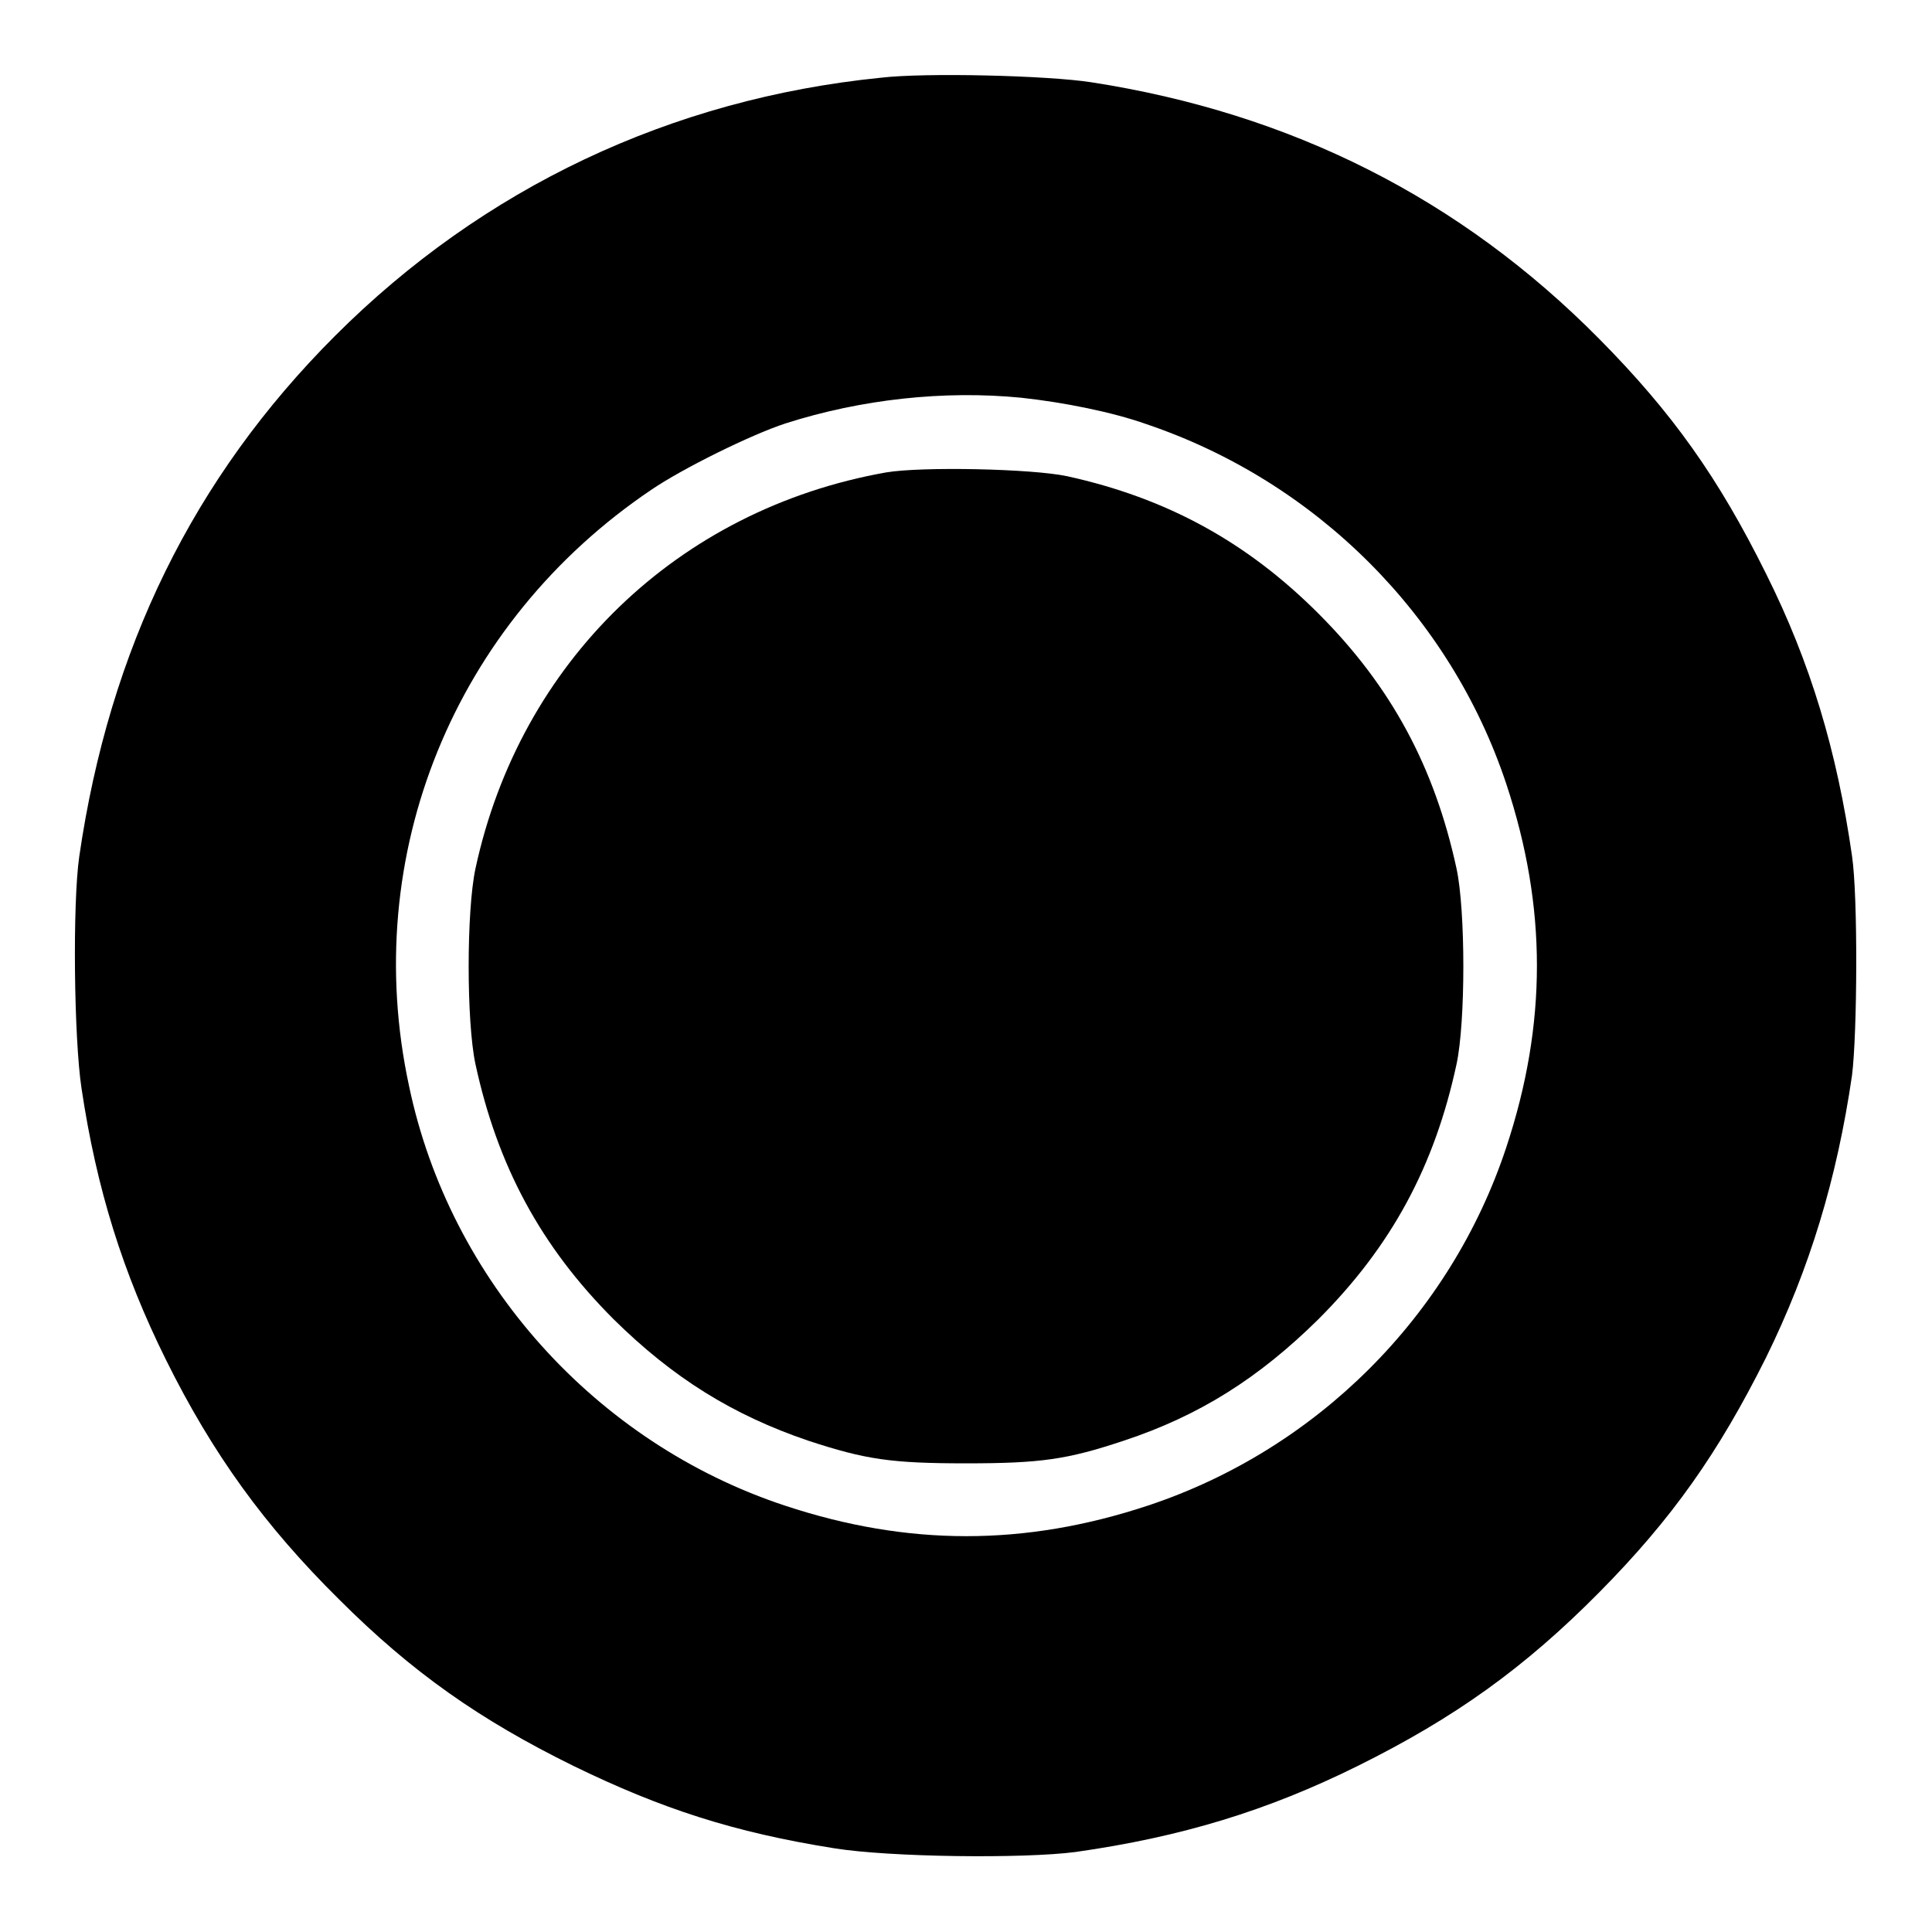 <?xml version="1.0" encoding="utf-8"?>
<!-- Svg Vector Icons : http://www.onlinewebfonts.com/icon -->
<!DOCTYPE svg PUBLIC "-//W3C//DTD SVG 1.1//EN" "http://www.w3.org/Graphics/SVG/1.1/DTD/svg11.dtd">
<svg version="1.1" xmlns="http://www.w3.org/2000/svg" xmlns:xlink="http://www.w3.org/1999/xlink" x="0px" y="0px" viewBox="0 0 256 256" enable-background="new 0 0 256 256" xml:space="preserve">
<g><g><g><path fill="#000000" d="M116.7,10.3C88.9,13.1,64,24.9,44.4,44.5c-18.8,18.8-29.9,41.5-33.9,69c-0.9,6.3-0.7,24.1,0.3,30.7c2,13.4,5.5,24.5,11.2,36c6.2,12.5,13.1,22,22.9,31.7c9.7,9.7,18.7,16,31.1,22.1c11.7,5.7,21.3,8.8,34.5,10.9c7.4,1.2,25.1,1.4,32,0.5c14.1-2,25.5-5.5,37.4-11.4c12.9-6.4,22.1-13,32-23c9.7-9.8,15.8-18.5,22.1-31.1c5.8-11.8,9.4-23.7,11.4-37.4c0.7-5.5,0.8-23.7,0-29.1c-2-13.9-5.5-25.6-11.4-37.4c-6.3-12.7-12.4-21.3-22.1-31.1c-18.4-18.6-40.8-29.9-67.3-34C138.8,10,122.6,9.6,116.7,10.3z M135.3,52.7c5.6,0.6,12.1,1.9,16.6,3.5c22.5,7.6,40.3,25.4,47.7,47.7c5.4,16.3,5.4,31.8,0,48.1c-7.4,22.4-25.2,40.1-47.5,47.5c-16.3,5.4-31.8,5.4-48.1,0c-25.1-8.3-44.4-29.8-49.8-55.6c-6.6-30.6,6-61.4,32.1-79c4.1-2.8,13.2-7.3,17.8-8.8C114.1,52.9,125.1,51.7,135.3,52.7z"/><path fill="#000000" d="M117.4,62.6C89.8,67.5,68.9,87.7,63,115.1c-1.2,5.6-1.2,20.3,0,25.9c2.9,13.4,8.6,24.1,18.3,33.8c7.9,7.8,15.8,12.7,25.8,16.1c7.6,2.5,11,3,20.9,3c9.9,0,13.4-0.5,20.9-3c10-3.3,17.9-8.3,25.8-16.1c9.7-9.7,15.4-20.3,18.3-33.8c1.2-5.6,1.2-20.3,0-25.9c-2.9-13.4-8.6-24.1-18.3-33.8c-9.5-9.5-20.1-15.3-33.3-18.2C136.7,62.1,122.1,61.8,117.4,62.6z"/></g></g></g>
</svg>